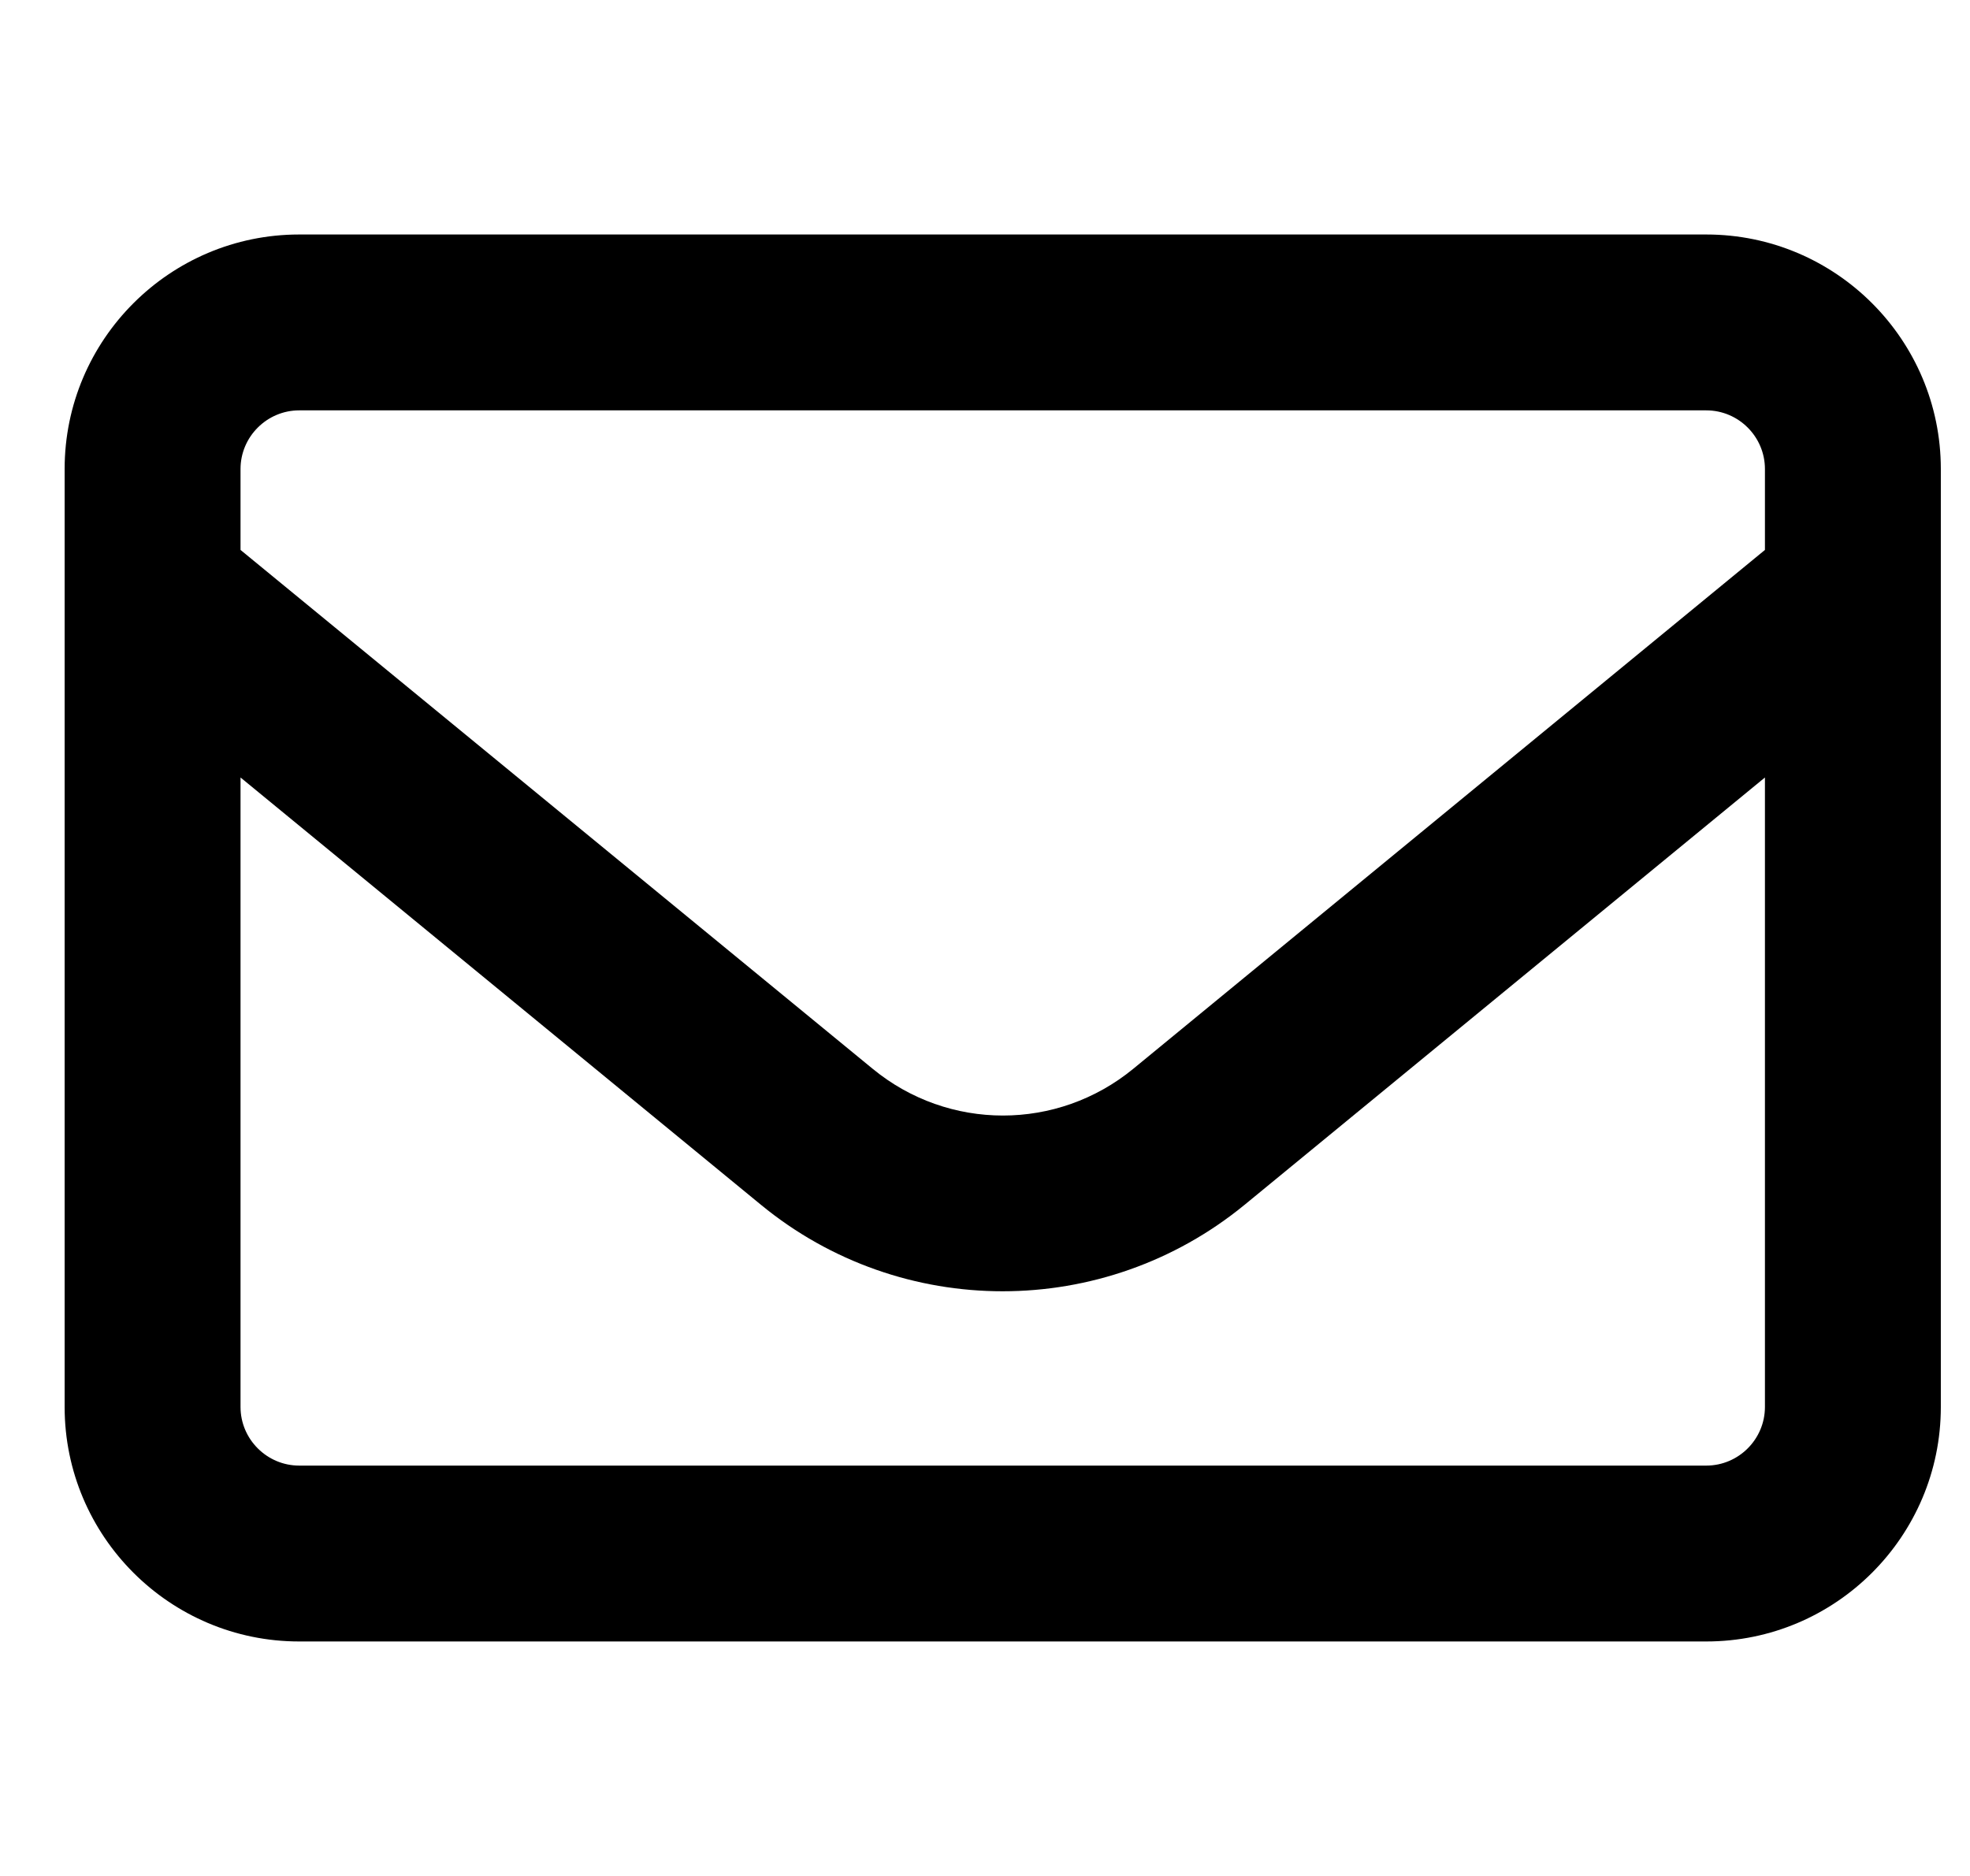 <svg width="21" height="20" viewBox="0 0 21 20" fill="none" xmlns="http://www.w3.org/2000/svg">
<g clip-path="url(#clip0_552_16)">
<path d="M3.189 4.375C2.846 4.375 2.564 4.656 2.564 5V5.863L9.303 11.395C10.111 12.059 11.271 12.059 12.08 11.395L18.814 5.863V5C18.814 4.656 18.533 4.375 18.189 4.375H3.189ZM2.564 8.289V15C2.564 15.344 2.846 15.625 3.189 15.625H18.189C18.533 15.625 18.814 15.344 18.814 15V8.289L13.268 12.844C11.768 14.074 9.607 14.074 8.111 12.844L2.564 8.289ZM0.689 5C0.689 3.621 1.811 2.5 3.189 2.5H18.189C19.568 2.5 20.689 3.621 20.689 5V15C20.689 16.379 19.568 17.5 18.189 17.5H3.189C1.811 17.5 0.689 16.379 0.689 15V5Z" fill="black"/>
</g>
<defs>
<clipPath id="clip0_552_16">
<rect width="20" height="20" fill="white" transform="translate(0.689)"/>
</clipPath>
</defs>
</svg>
